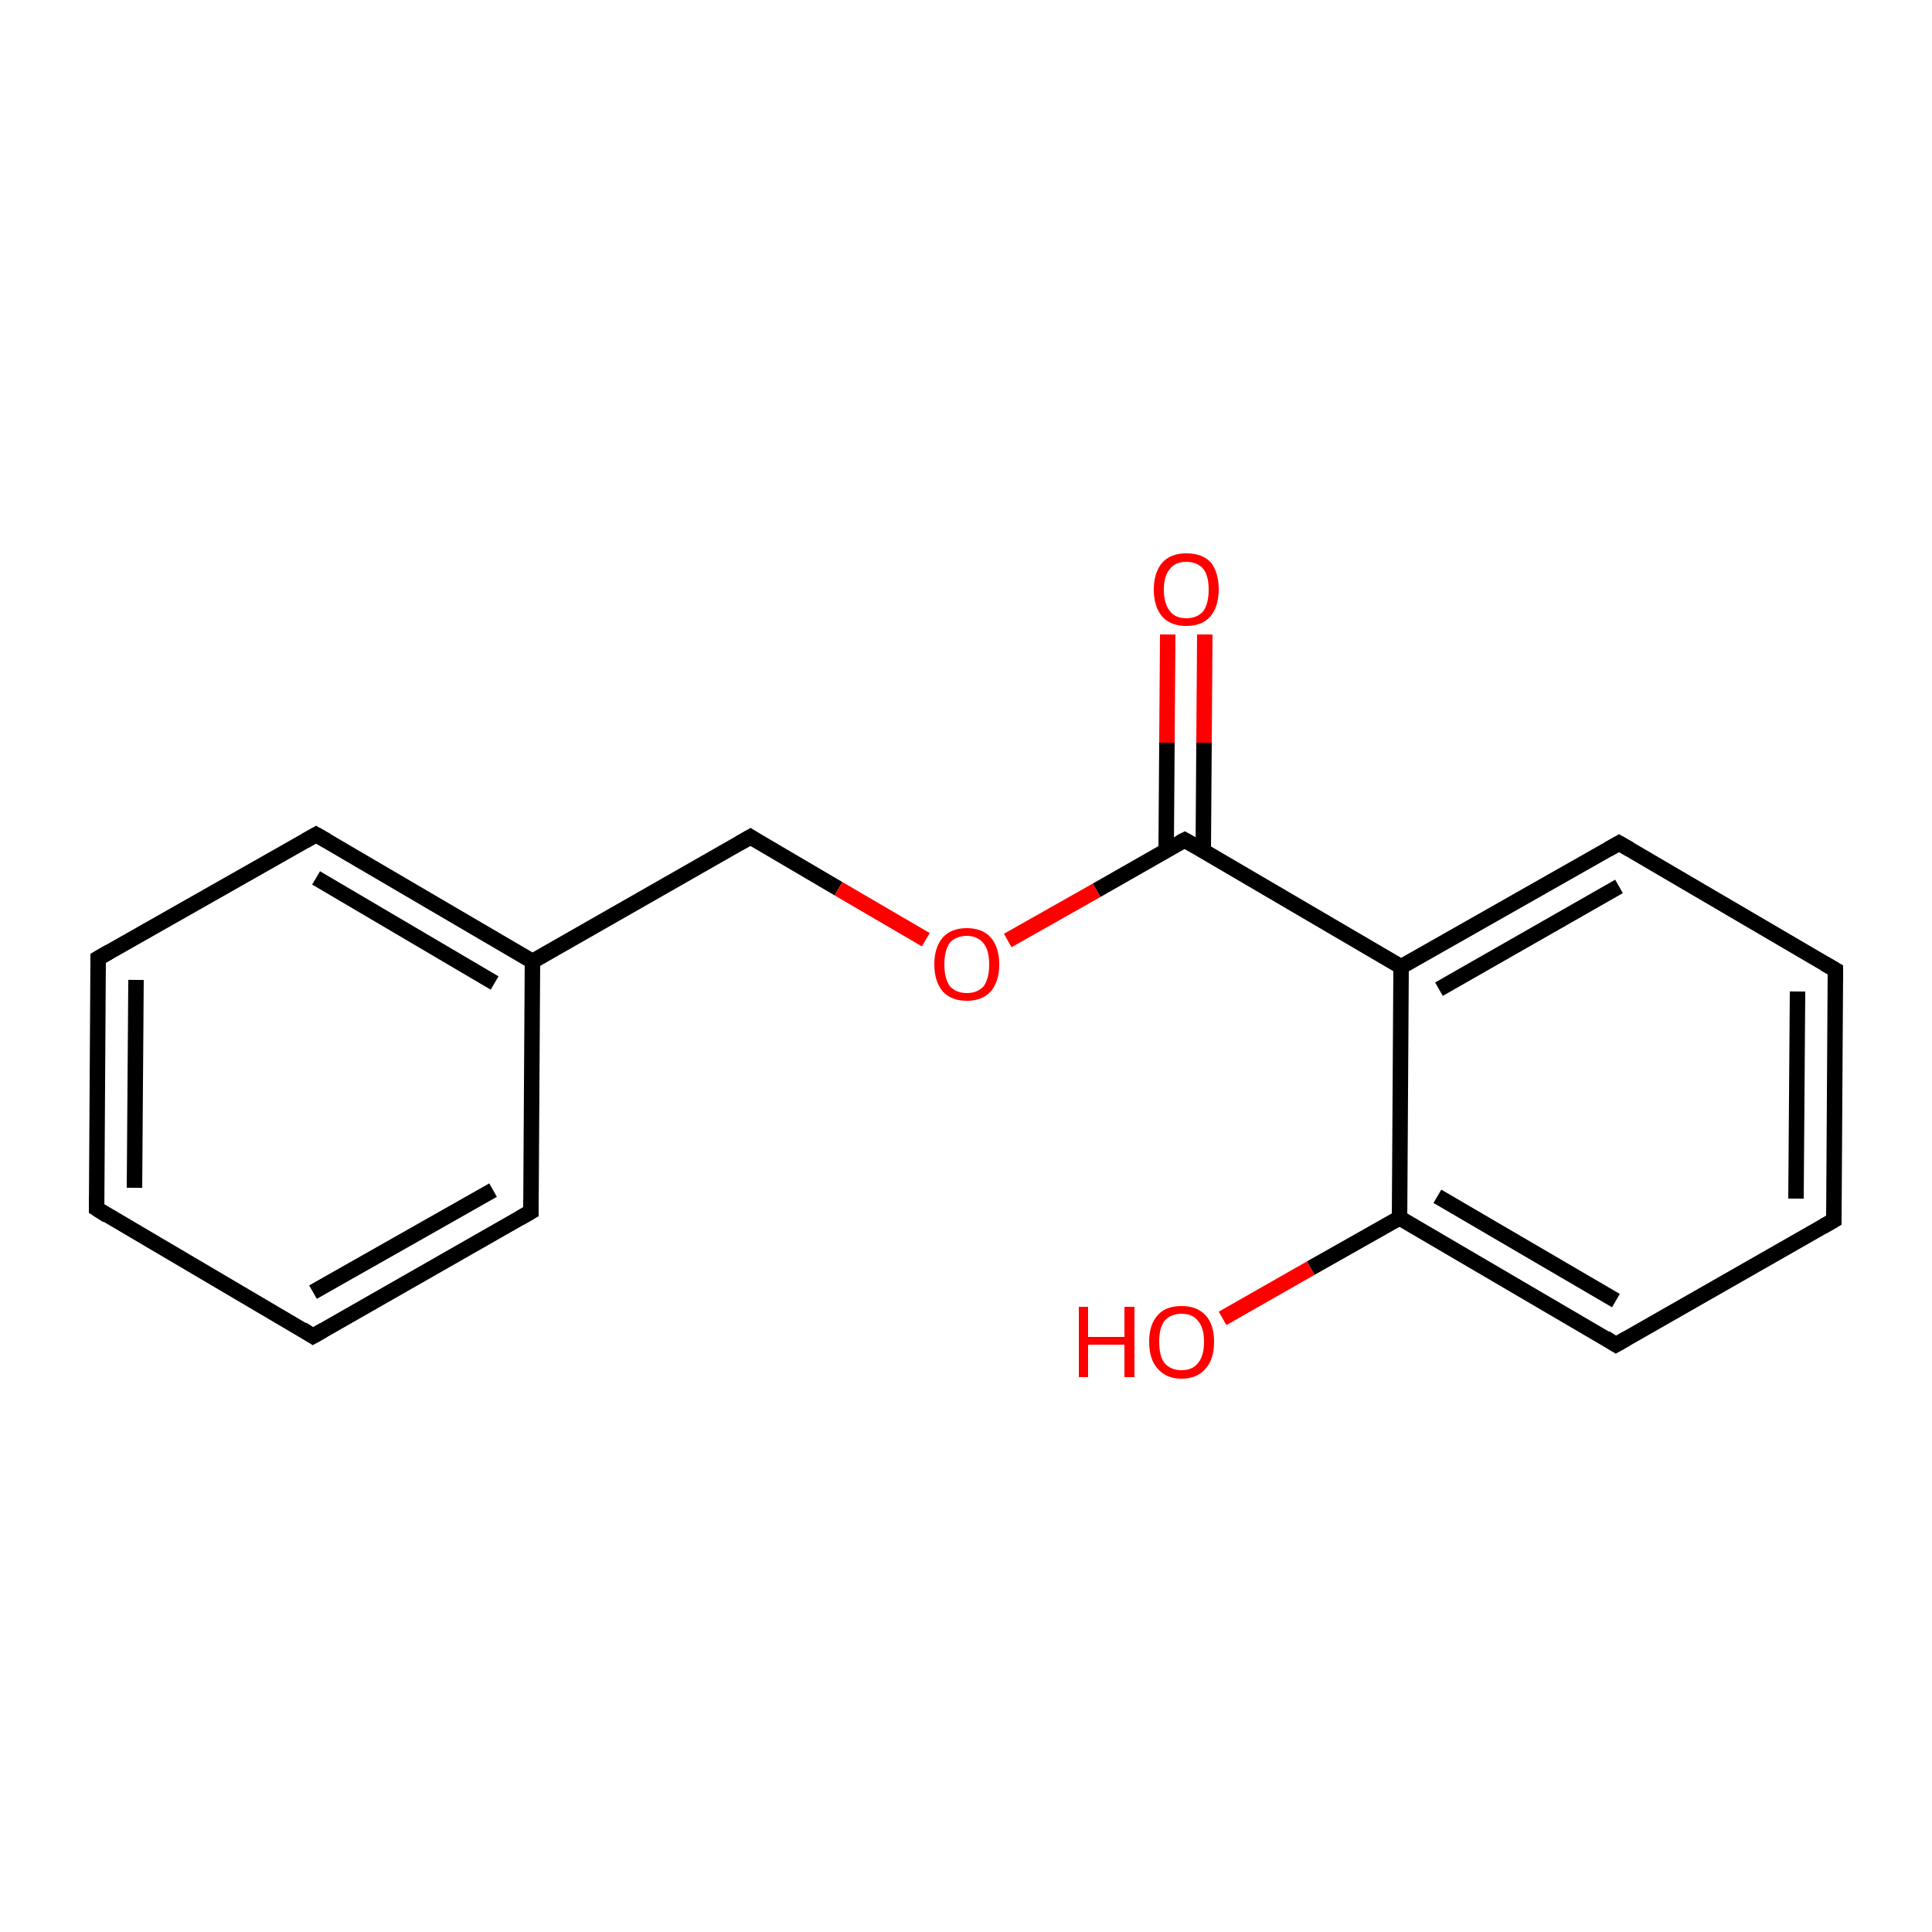 <?xml version='1.0' encoding='iso-8859-1'?>
<svg version='1.1' baseProfile='full'
              xmlns='http://www.w3.org/2000/svg'
                      xmlns:rdkit='http://www.rdkit.org/xml'
                      xmlns:xlink='http://www.w3.org/1999/xlink'
                  xml:space='preserve'
width='250px' height='250px' viewBox='0 0 250 250'>
<!-- END OF HEADER -->
<rect style='opacity:1.0;fill:#FFFFFF;stroke:none' width='250.0' height='250.0' x='0.0' y='0.0'> </rect>
<path class='bond-0 atom-0 atom-1' d='M 12.5,156.4 L 12.7,124.0' style='fill:none;fill-rule:evenodd;stroke:#000000;stroke-width:2.0px;stroke-linecap:butt;stroke-linejoin:miter;stroke-opacity:1' />
<path class='bond-0 atom-0 atom-1' d='M 17.4,153.7 L 17.6,126.8' style='fill:none;fill-rule:evenodd;stroke:#000000;stroke-width:2.0px;stroke-linecap:butt;stroke-linejoin:miter;stroke-opacity:1' />
<path class='bond-1 atom-0 atom-2' d='M 12.5,156.4 L 40.5,172.9' style='fill:none;fill-rule:evenodd;stroke:#000000;stroke-width:2.0px;stroke-linecap:butt;stroke-linejoin:miter;stroke-opacity:1' />
<path class='bond-2 atom-1 atom-5' d='M 12.7,124.0 L 40.9,108.0' style='fill:none;fill-rule:evenodd;stroke:#000000;stroke-width:2.0px;stroke-linecap:butt;stroke-linejoin:miter;stroke-opacity:1' />
<path class='bond-3 atom-2 atom-6' d='M 40.5,172.9 L 68.7,156.8' style='fill:none;fill-rule:evenodd;stroke:#000000;stroke-width:2.0px;stroke-linecap:butt;stroke-linejoin:miter;stroke-opacity:1' />
<path class='bond-3 atom-2 atom-6' d='M 40.5,167.2 L 63.8,154.0' style='fill:none;fill-rule:evenodd;stroke:#000000;stroke-width:2.0px;stroke-linecap:butt;stroke-linejoin:miter;stroke-opacity:1' />
<path class='bond-4 atom-3 atom-4' d='M 237.5,125.5 L 237.3,157.9' style='fill:none;fill-rule:evenodd;stroke:#000000;stroke-width:2.0px;stroke-linecap:butt;stroke-linejoin:miter;stroke-opacity:1' />
<path class='bond-4 atom-3 atom-4' d='M 232.6,128.3 L 232.4,155.1' style='fill:none;fill-rule:evenodd;stroke:#000000;stroke-width:2.0px;stroke-linecap:butt;stroke-linejoin:miter;stroke-opacity:1' />
<path class='bond-5 atom-3 atom-7' d='M 237.5,125.5 L 209.5,109.1' style='fill:none;fill-rule:evenodd;stroke:#000000;stroke-width:2.0px;stroke-linecap:butt;stroke-linejoin:miter;stroke-opacity:1' />
<path class='bond-6 atom-4 atom-8' d='M 237.3,157.9 L 209.1,174.0' style='fill:none;fill-rule:evenodd;stroke:#000000;stroke-width:2.0px;stroke-linecap:butt;stroke-linejoin:miter;stroke-opacity:1' />
<path class='bond-7 atom-5 atom-10' d='M 40.9,108.0 L 68.9,124.4' style='fill:none;fill-rule:evenodd;stroke:#000000;stroke-width:2.0px;stroke-linecap:butt;stroke-linejoin:miter;stroke-opacity:1' />
<path class='bond-7 atom-5 atom-10' d='M 40.9,113.6 L 64.0,127.2' style='fill:none;fill-rule:evenodd;stroke:#000000;stroke-width:2.0px;stroke-linecap:butt;stroke-linejoin:miter;stroke-opacity:1' />
<path class='bond-8 atom-6 atom-10' d='M 68.7,156.8 L 68.9,124.4' style='fill:none;fill-rule:evenodd;stroke:#000000;stroke-width:2.0px;stroke-linecap:butt;stroke-linejoin:miter;stroke-opacity:1' />
<path class='bond-9 atom-7 atom-11' d='M 209.5,109.1 L 181.3,125.1' style='fill:none;fill-rule:evenodd;stroke:#000000;stroke-width:2.0px;stroke-linecap:butt;stroke-linejoin:miter;stroke-opacity:1' />
<path class='bond-9 atom-7 atom-11' d='M 209.5,114.7 L 186.2,128.0' style='fill:none;fill-rule:evenodd;stroke:#000000;stroke-width:2.0px;stroke-linecap:butt;stroke-linejoin:miter;stroke-opacity:1' />
<path class='bond-10 atom-8 atom-12' d='M 209.1,174.0 L 181.1,157.6' style='fill:none;fill-rule:evenodd;stroke:#000000;stroke-width:2.0px;stroke-linecap:butt;stroke-linejoin:miter;stroke-opacity:1' />
<path class='bond-10 atom-8 atom-12' d='M 209.1,168.3 L 186.0,154.8' style='fill:none;fill-rule:evenodd;stroke:#000000;stroke-width:2.0px;stroke-linecap:butt;stroke-linejoin:miter;stroke-opacity:1' />
<path class='bond-11 atom-9 atom-10' d='M 97.1,108.3 L 68.9,124.4' style='fill:none;fill-rule:evenodd;stroke:#000000;stroke-width:2.0px;stroke-linecap:butt;stroke-linejoin:miter;stroke-opacity:1' />
<path class='bond-12 atom-9 atom-16' d='M 97.1,108.3 L 108.5,115.0' style='fill:none;fill-rule:evenodd;stroke:#000000;stroke-width:2.0px;stroke-linecap:butt;stroke-linejoin:miter;stroke-opacity:1' />
<path class='bond-12 atom-9 atom-16' d='M 108.5,115.0 L 119.8,121.6' style='fill:none;fill-rule:evenodd;stroke:#FF0000;stroke-width:2.0px;stroke-linecap:butt;stroke-linejoin:miter;stroke-opacity:1' />
<path class='bond-13 atom-11 atom-12' d='M 181.3,125.1 L 181.1,157.6' style='fill:none;fill-rule:evenodd;stroke:#000000;stroke-width:2.0px;stroke-linecap:butt;stroke-linejoin:miter;stroke-opacity:1' />
<path class='bond-14 atom-11 atom-13' d='M 181.3,125.1 L 153.3,108.7' style='fill:none;fill-rule:evenodd;stroke:#000000;stroke-width:2.0px;stroke-linecap:butt;stroke-linejoin:miter;stroke-opacity:1' />
<path class='bond-15 atom-12 atom-14' d='M 181.1,157.6 L 169.6,164.1' style='fill:none;fill-rule:evenodd;stroke:#000000;stroke-width:2.0px;stroke-linecap:butt;stroke-linejoin:miter;stroke-opacity:1' />
<path class='bond-15 atom-12 atom-14' d='M 169.6,164.1 L 158.2,170.6' style='fill:none;fill-rule:evenodd;stroke:#FF0000;stroke-width:2.0px;stroke-linecap:butt;stroke-linejoin:miter;stroke-opacity:1' />
<path class='bond-16 atom-13 atom-15' d='M 155.7,110.1 L 155.8,96.1' style='fill:none;fill-rule:evenodd;stroke:#000000;stroke-width:2.0px;stroke-linecap:butt;stroke-linejoin:miter;stroke-opacity:1' />
<path class='bond-16 atom-13 atom-15' d='M 155.8,96.1 L 155.9,82.1' style='fill:none;fill-rule:evenodd;stroke:#FF0000;stroke-width:2.0px;stroke-linecap:butt;stroke-linejoin:miter;stroke-opacity:1' />
<path class='bond-16 atom-13 atom-15' d='M 150.9,110.1 L 151.0,96.1' style='fill:none;fill-rule:evenodd;stroke:#000000;stroke-width:2.0px;stroke-linecap:butt;stroke-linejoin:miter;stroke-opacity:1' />
<path class='bond-16 atom-13 atom-15' d='M 151.0,96.1 L 151.1,82.1' style='fill:none;fill-rule:evenodd;stroke:#FF0000;stroke-width:2.0px;stroke-linecap:butt;stroke-linejoin:miter;stroke-opacity:1' />
<path class='bond-17 atom-13 atom-16' d='M 153.3,108.7 L 141.9,115.2' style='fill:none;fill-rule:evenodd;stroke:#000000;stroke-width:2.0px;stroke-linecap:butt;stroke-linejoin:miter;stroke-opacity:1' />
<path class='bond-17 atom-13 atom-16' d='M 141.9,115.2 L 130.4,121.7' style='fill:none;fill-rule:evenodd;stroke:#FF0000;stroke-width:2.0px;stroke-linecap:butt;stroke-linejoin:miter;stroke-opacity:1' />
<path d='M 12.5,154.8 L 12.5,156.4 L 13.9,157.3' style='fill:none;stroke:#000000;stroke-width:2.0px;stroke-linecap:butt;stroke-linejoin:miter;stroke-opacity:1;' />
<path d='M 12.7,125.6 L 12.7,124.0 L 14.1,123.2' style='fill:none;stroke:#000000;stroke-width:2.0px;stroke-linecap:butt;stroke-linejoin:miter;stroke-opacity:1;' />
<path d='M 39.1,172.0 L 40.5,172.9 L 41.9,172.1' style='fill:none;stroke:#000000;stroke-width:2.0px;stroke-linecap:butt;stroke-linejoin:miter;stroke-opacity:1;' />
<path d='M 237.5,127.1 L 237.5,125.5 L 236.1,124.7' style='fill:none;stroke:#000000;stroke-width:2.0px;stroke-linecap:butt;stroke-linejoin:miter;stroke-opacity:1;' />
<path d='M 237.3,156.3 L 237.3,157.9 L 235.9,158.7' style='fill:none;stroke:#000000;stroke-width:2.0px;stroke-linecap:butt;stroke-linejoin:miter;stroke-opacity:1;' />
<path d='M 39.5,108.8 L 40.9,108.0 L 42.3,108.8' style='fill:none;stroke:#000000;stroke-width:2.0px;stroke-linecap:butt;stroke-linejoin:miter;stroke-opacity:1;' />
<path d='M 67.3,157.6 L 68.7,156.8 L 68.7,155.2' style='fill:none;stroke:#000000;stroke-width:2.0px;stroke-linecap:butt;stroke-linejoin:miter;stroke-opacity:1;' />
<path d='M 210.9,109.9 L 209.5,109.1 L 208.1,109.9' style='fill:none;stroke:#000000;stroke-width:2.0px;stroke-linecap:butt;stroke-linejoin:miter;stroke-opacity:1;' />
<path d='M 210.5,173.2 L 209.1,174.0 L 207.7,173.1' style='fill:none;stroke:#000000;stroke-width:2.0px;stroke-linecap:butt;stroke-linejoin:miter;stroke-opacity:1;' />
<path d='M 95.7,109.1 L 97.1,108.3 L 97.7,108.7' style='fill:none;stroke:#000000;stroke-width:2.0px;stroke-linecap:butt;stroke-linejoin:miter;stroke-opacity:1;' />
<path d='M 154.7,109.5 L 153.3,108.7 L 152.7,109.0' style='fill:none;stroke:#000000;stroke-width:2.0px;stroke-linecap:butt;stroke-linejoin:miter;stroke-opacity:1;' />
<path class='atom-14' d='M 139.6 169.1
L 140.8 169.1
L 140.8 173.0
L 145.5 173.0
L 145.5 169.1
L 146.8 169.1
L 146.8 178.2
L 145.5 178.2
L 145.5 174.0
L 140.8 174.0
L 140.8 178.2
L 139.6 178.2
L 139.6 169.1
' fill='#FF0000'/>
<path class='atom-14' d='M 148.7 173.6
Q 148.7 171.4, 149.8 170.2
Q 150.8 169.0, 152.9 169.0
Q 154.9 169.0, 156.0 170.2
Q 157.1 171.4, 157.1 173.6
Q 157.1 175.9, 156.0 177.1
Q 154.9 178.4, 152.9 178.4
Q 150.9 178.4, 149.8 177.1
Q 148.7 175.9, 148.7 173.6
M 152.9 177.3
Q 154.3 177.3, 155.0 176.4
Q 155.8 175.5, 155.8 173.6
Q 155.8 171.8, 155.0 170.9
Q 154.3 170.0, 152.9 170.0
Q 151.5 170.0, 150.7 170.9
Q 150.0 171.8, 150.0 173.6
Q 150.0 175.5, 150.7 176.4
Q 151.5 177.3, 152.9 177.3
' fill='#FF0000'/>
<path class='atom-15' d='M 149.3 76.3
Q 149.3 74.1, 150.4 72.8
Q 151.5 71.6, 153.5 71.6
Q 155.6 71.6, 156.7 72.8
Q 157.7 74.1, 157.7 76.3
Q 157.7 78.5, 156.6 79.8
Q 155.5 81.0, 153.5 81.0
Q 151.5 81.0, 150.4 79.8
Q 149.3 78.5, 149.3 76.3
M 153.5 80.0
Q 154.9 80.0, 155.7 79.1
Q 156.4 78.1, 156.4 76.3
Q 156.4 74.5, 155.7 73.6
Q 154.9 72.7, 153.5 72.7
Q 152.1 72.7, 151.4 73.6
Q 150.6 74.5, 150.6 76.3
Q 150.6 78.1, 151.4 79.1
Q 152.1 80.0, 153.5 80.0
' fill='#FF0000'/>
<path class='atom-16' d='M 120.9 124.8
Q 120.9 122.6, 122.0 121.3
Q 123.1 120.1, 125.1 120.1
Q 127.1 120.1, 128.2 121.3
Q 129.3 122.6, 129.3 124.8
Q 129.3 127.0, 128.2 128.3
Q 127.1 129.5, 125.1 129.5
Q 123.1 129.5, 122.0 128.3
Q 120.9 127.0, 120.9 124.8
M 125.1 128.5
Q 126.5 128.5, 127.3 127.6
Q 128.0 126.6, 128.0 124.8
Q 128.0 123.0, 127.3 122.1
Q 126.5 121.1, 125.1 121.1
Q 123.7 121.1, 122.9 122.0
Q 122.2 123.0, 122.2 124.8
Q 122.2 126.6, 122.9 127.6
Q 123.7 128.5, 125.1 128.5
' fill='#FF0000'/>
</svg>
